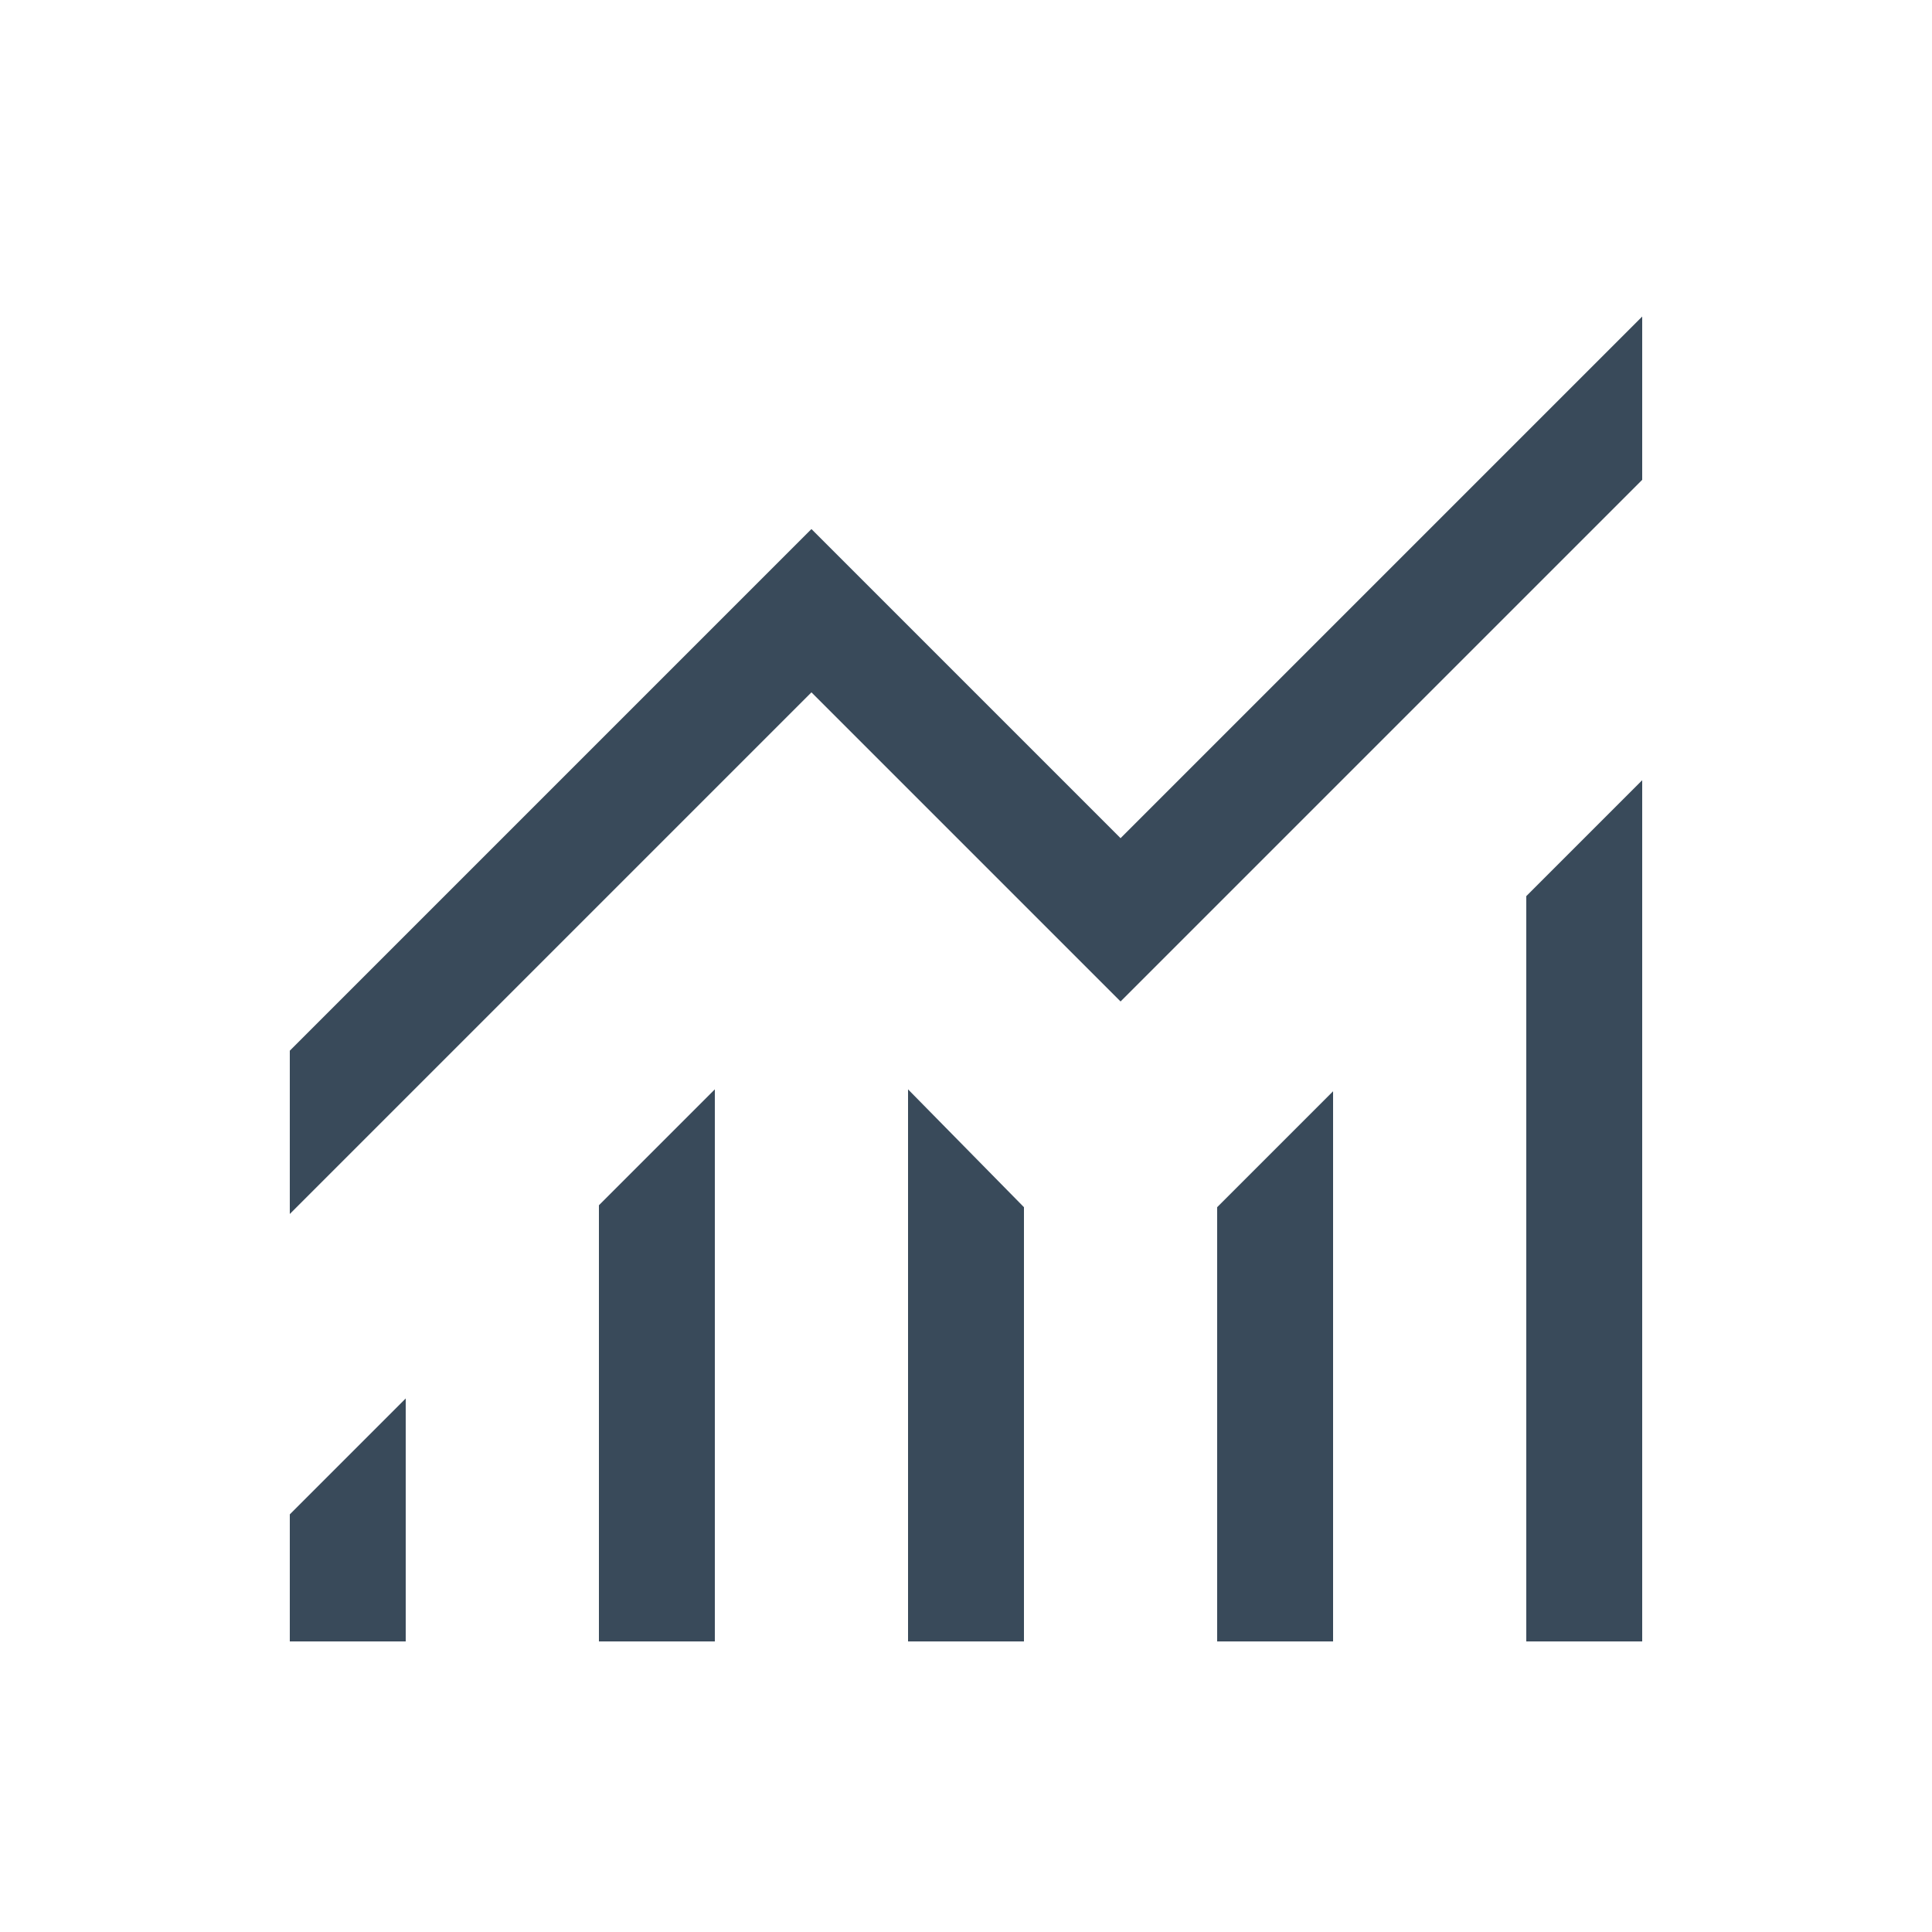 <svg width="25" height="25" viewBox="0 0 25 25" fill="none" xmlns="http://www.w3.org/2000/svg">
    <mask id="mask0_3614_23741" style="mask-type:alpha" maskUnits="userSpaceOnUse" x="0" y="0" width="25" height="25">
        <rect x="0.5" y="0.49" width="24" height="24" fill="#D9D9D9"/>
    </mask>
    <g mask="url(#mask0_3614_23741)">
        <path d="M3.75 21.24V19.596L5.25 18.096V21.24H3.75ZM7.75 21.24V15.596L9.25 14.096V21.24H7.75ZM11.75 21.24V14.096L13.25 15.621V21.24H11.75ZM15.75 21.24V15.621L17.25 14.121V21.24H15.75ZM19.75 21.24V11.596L21.25 10.096V21.24H19.75ZM3.75 15.709V13.596L10.5 6.846L14.5 10.846L21.25 4.096V6.209L14.5 12.959L10.5 8.959L3.75 15.709Z" fill="#394A5A"/>
    </g>
</svg>
